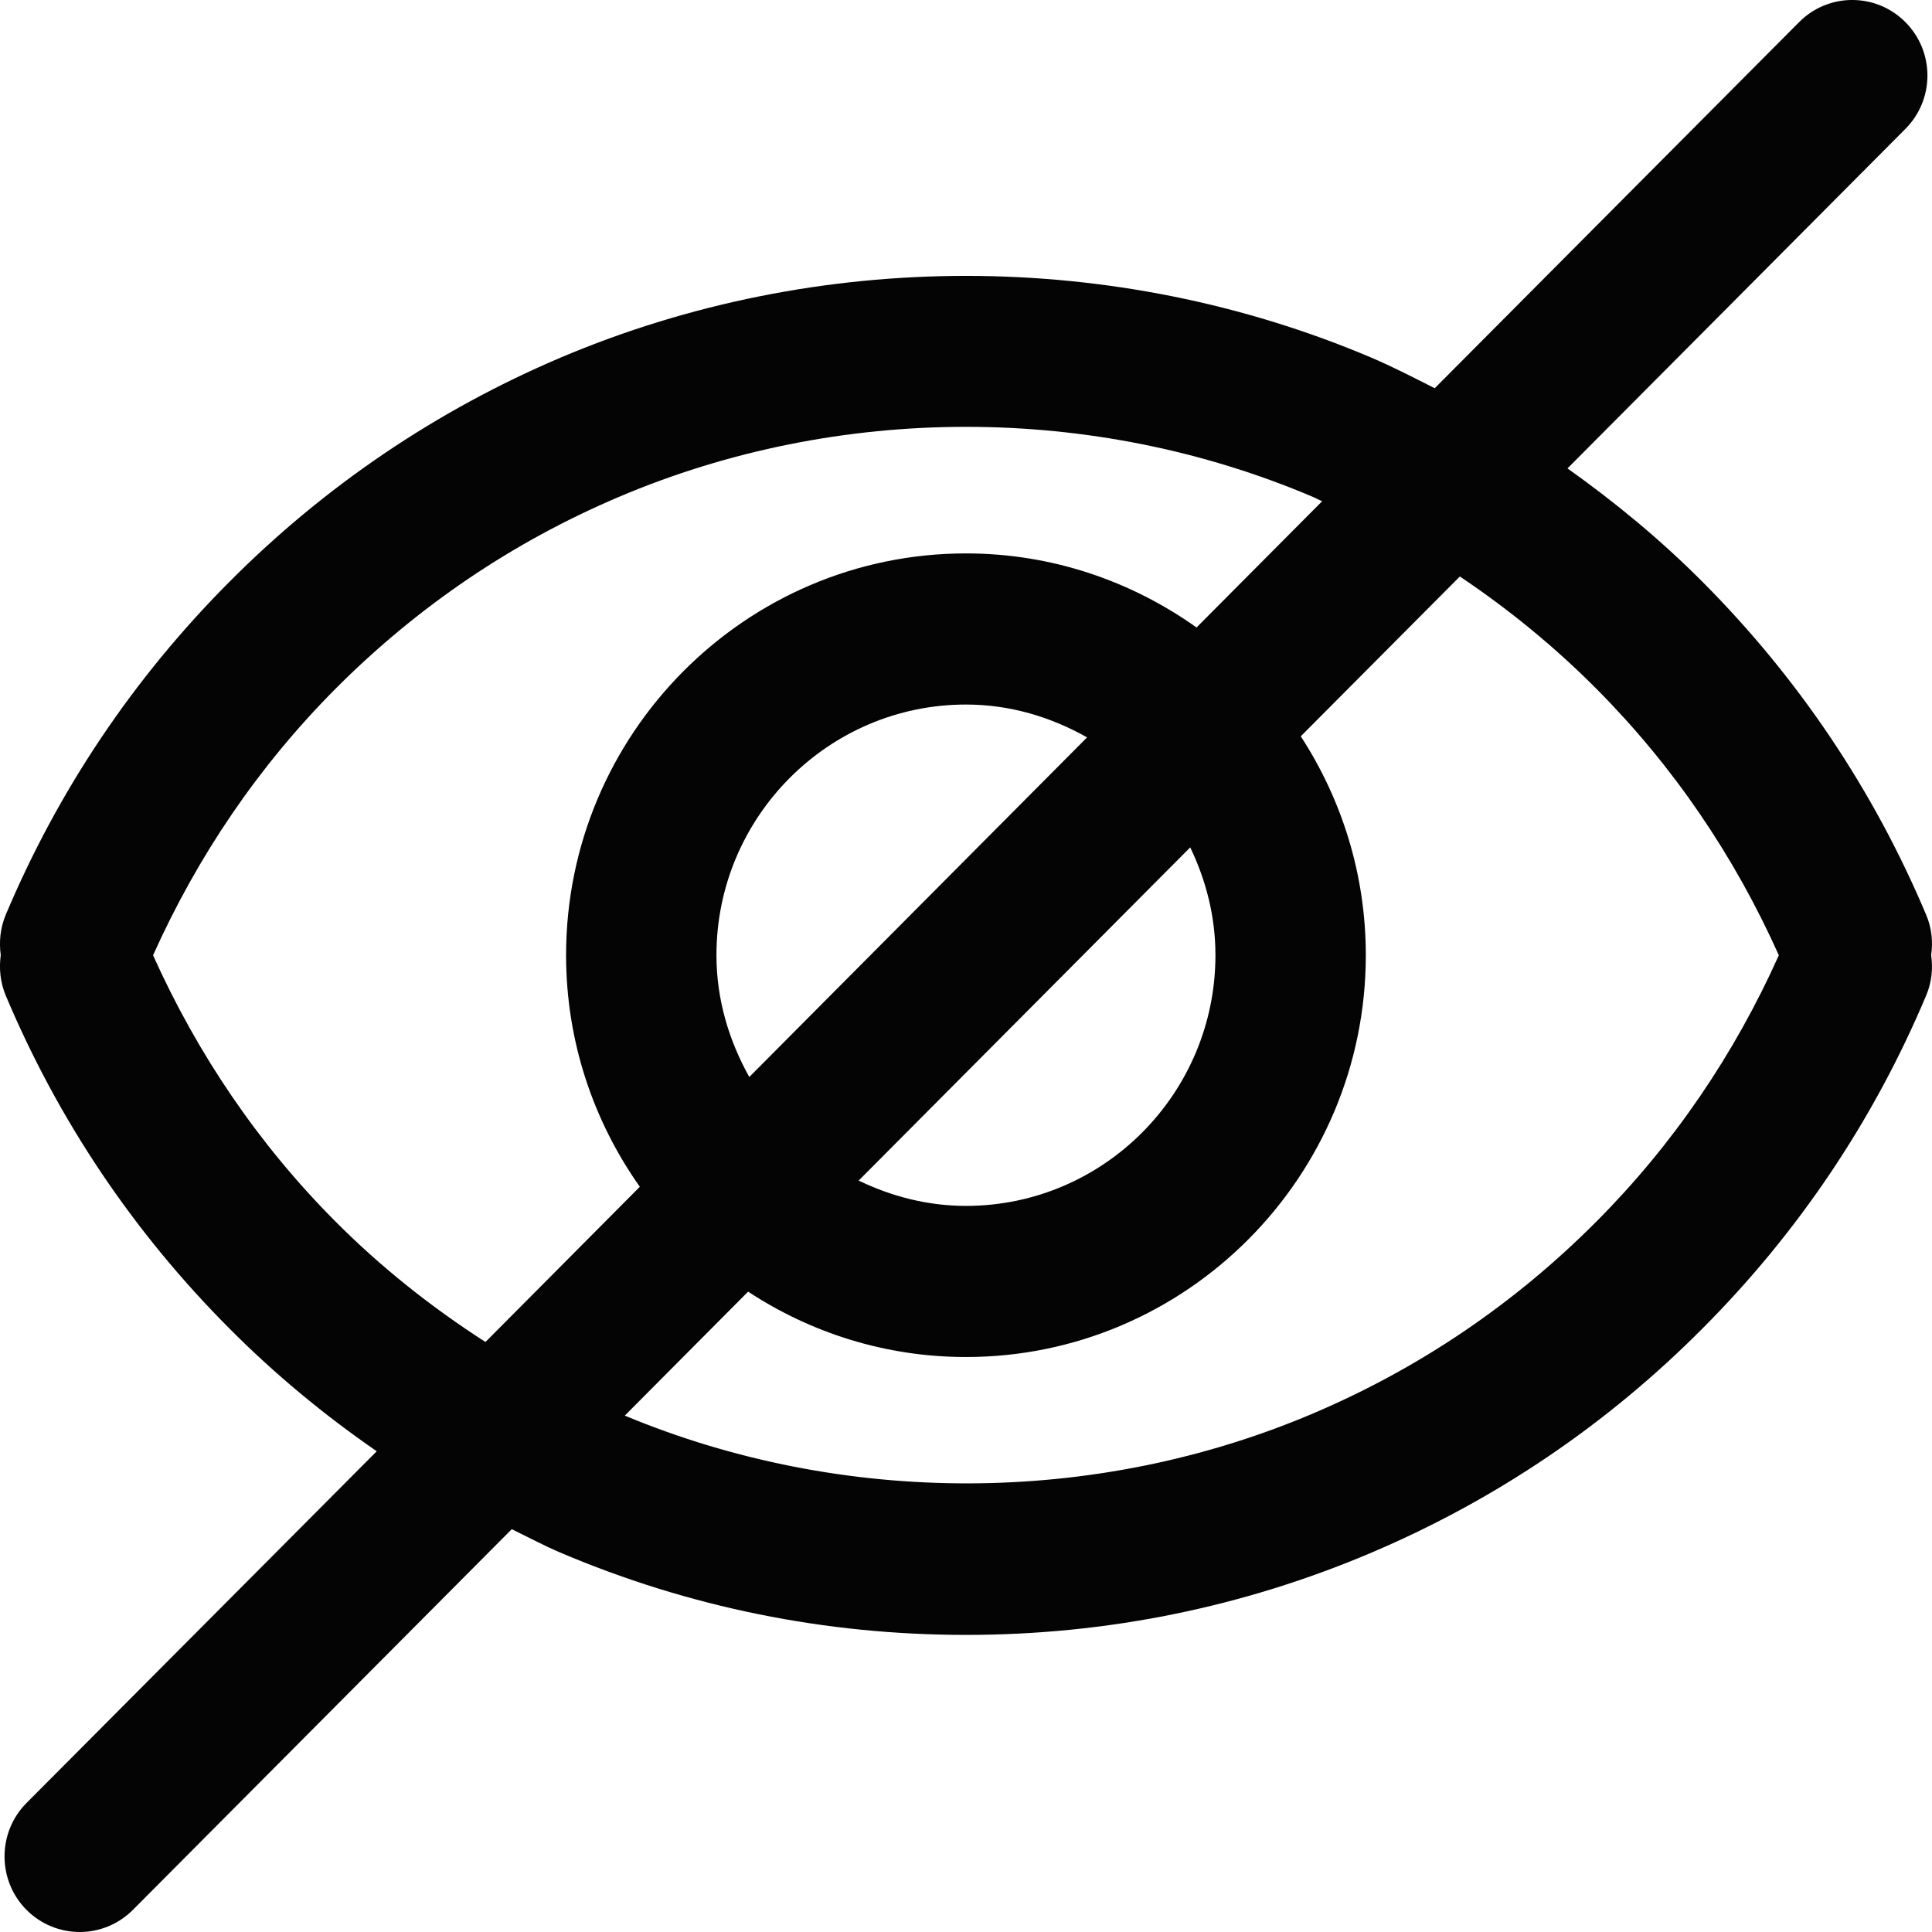 <svg  xmlns="http://www.w3.org/2000/svg" viewBox="82.085 181.258 18 18">
    <path style="fill: rgba(4,4,5,1);"
          d="M 100.031 189.782 C 99.542 188.621 98.842 187.578 97.95 186.682 C 97.559 186.289 97.135 185.939 96.689 185.622 L 99.837 182.459 C 100.111 182.184 100.111 181.739 99.837 181.464 C 99.563 181.189 99.12 181.189 98.847 181.464 L 95.452 184.875 C 95.258 184.777 95.065 184.677 94.864 184.591 C 92.469 183.574 89.701 183.574 87.305 184.591 C 86.149 185.083 85.11 185.786 84.219 186.682 C 83.327 187.578 82.627 188.621 82.138 189.782 C 82.087 189.905 82.075 190.034 82.092 190.157 C 82.075 190.28 82.087 190.409 82.138 190.532 C 82.627 191.694 83.327 192.737 84.219 193.632 C 84.644 194.06 85.105 194.441 85.595 194.779 L 82.332 198.056 C 82.059 198.331 82.059 198.777 82.332 199.052 C 82.469 199.189 82.648 199.258 82.828 199.258 C 83.007 199.258 83.186 199.189 83.323 199.052 L 86.853 195.505 C 87.003 195.578 87.151 195.657 87.305 195.723 C 88.502 196.232 89.774 196.49 91.085 196.49 C 92.395 196.49 93.667 196.232 94.864 195.723 C 96.021 195.231 97.06 194.528 97.95 193.632 C 98.842 192.737 99.542 191.694 100.031 190.532 C 100.083 190.409 100.095 190.28 100.077 190.157 C 100.095 190.034 100.083 189.905 100.031 189.782 Z M 85.209 192.637 C 84.492 191.917 83.926 191.081 83.511 190.158 C 83.926 189.234 84.492 188.398 85.209 187.677 C 85.973 186.91 86.861 186.308 87.85 185.888 C 89.899 185.017 92.271 185.017 94.318 185.888 C 94.347 185.9 94.374 185.916 94.403 185.928 L 93.233 187.104 C 92.625 186.672 91.885 186.414 91.085 186.414 C 89.031 186.414 87.359 188.094 87.359 190.157 C 87.359 190.961 87.615 191.705 88.046 192.315 L 86.608 193.761 C 86.106 193.438 85.636 193.066 85.209 192.637 Z M 93.409 190.157 C 93.409 191.445 92.367 192.493 91.085 192.493 C 90.726 192.493 90.389 192.404 90.085 192.257 L 93.174 189.153 C 93.321 189.459 93.409 189.796 93.409 190.157 Z M 88.76 190.157 C 88.76 188.87 89.803 187.822 91.085 187.822 C 91.497 187.822 91.878 187.939 92.213 188.128 L 89.066 191.292 C 88.877 190.954 88.76 190.571 88.76 190.157 Z M 96.96 192.637 C 96.197 193.404 95.309 194.006 94.318 194.427 C 92.289 195.29 89.941 195.294 87.906 194.447 L 89.055 193.292 C 89.64 193.676 90.336 193.901 91.085 193.901 C 93.139 193.901 94.81 192.221 94.81 190.157 C 94.81 189.405 94.586 188.705 94.204 188.118 L 95.686 186.629 C 96.141 186.934 96.568 187.283 96.96 187.677 C 97.677 188.398 98.244 189.234 98.658 190.158 C 98.244 191.081 97.677 191.917 96.96 192.637 Z">
    </path>
</svg>